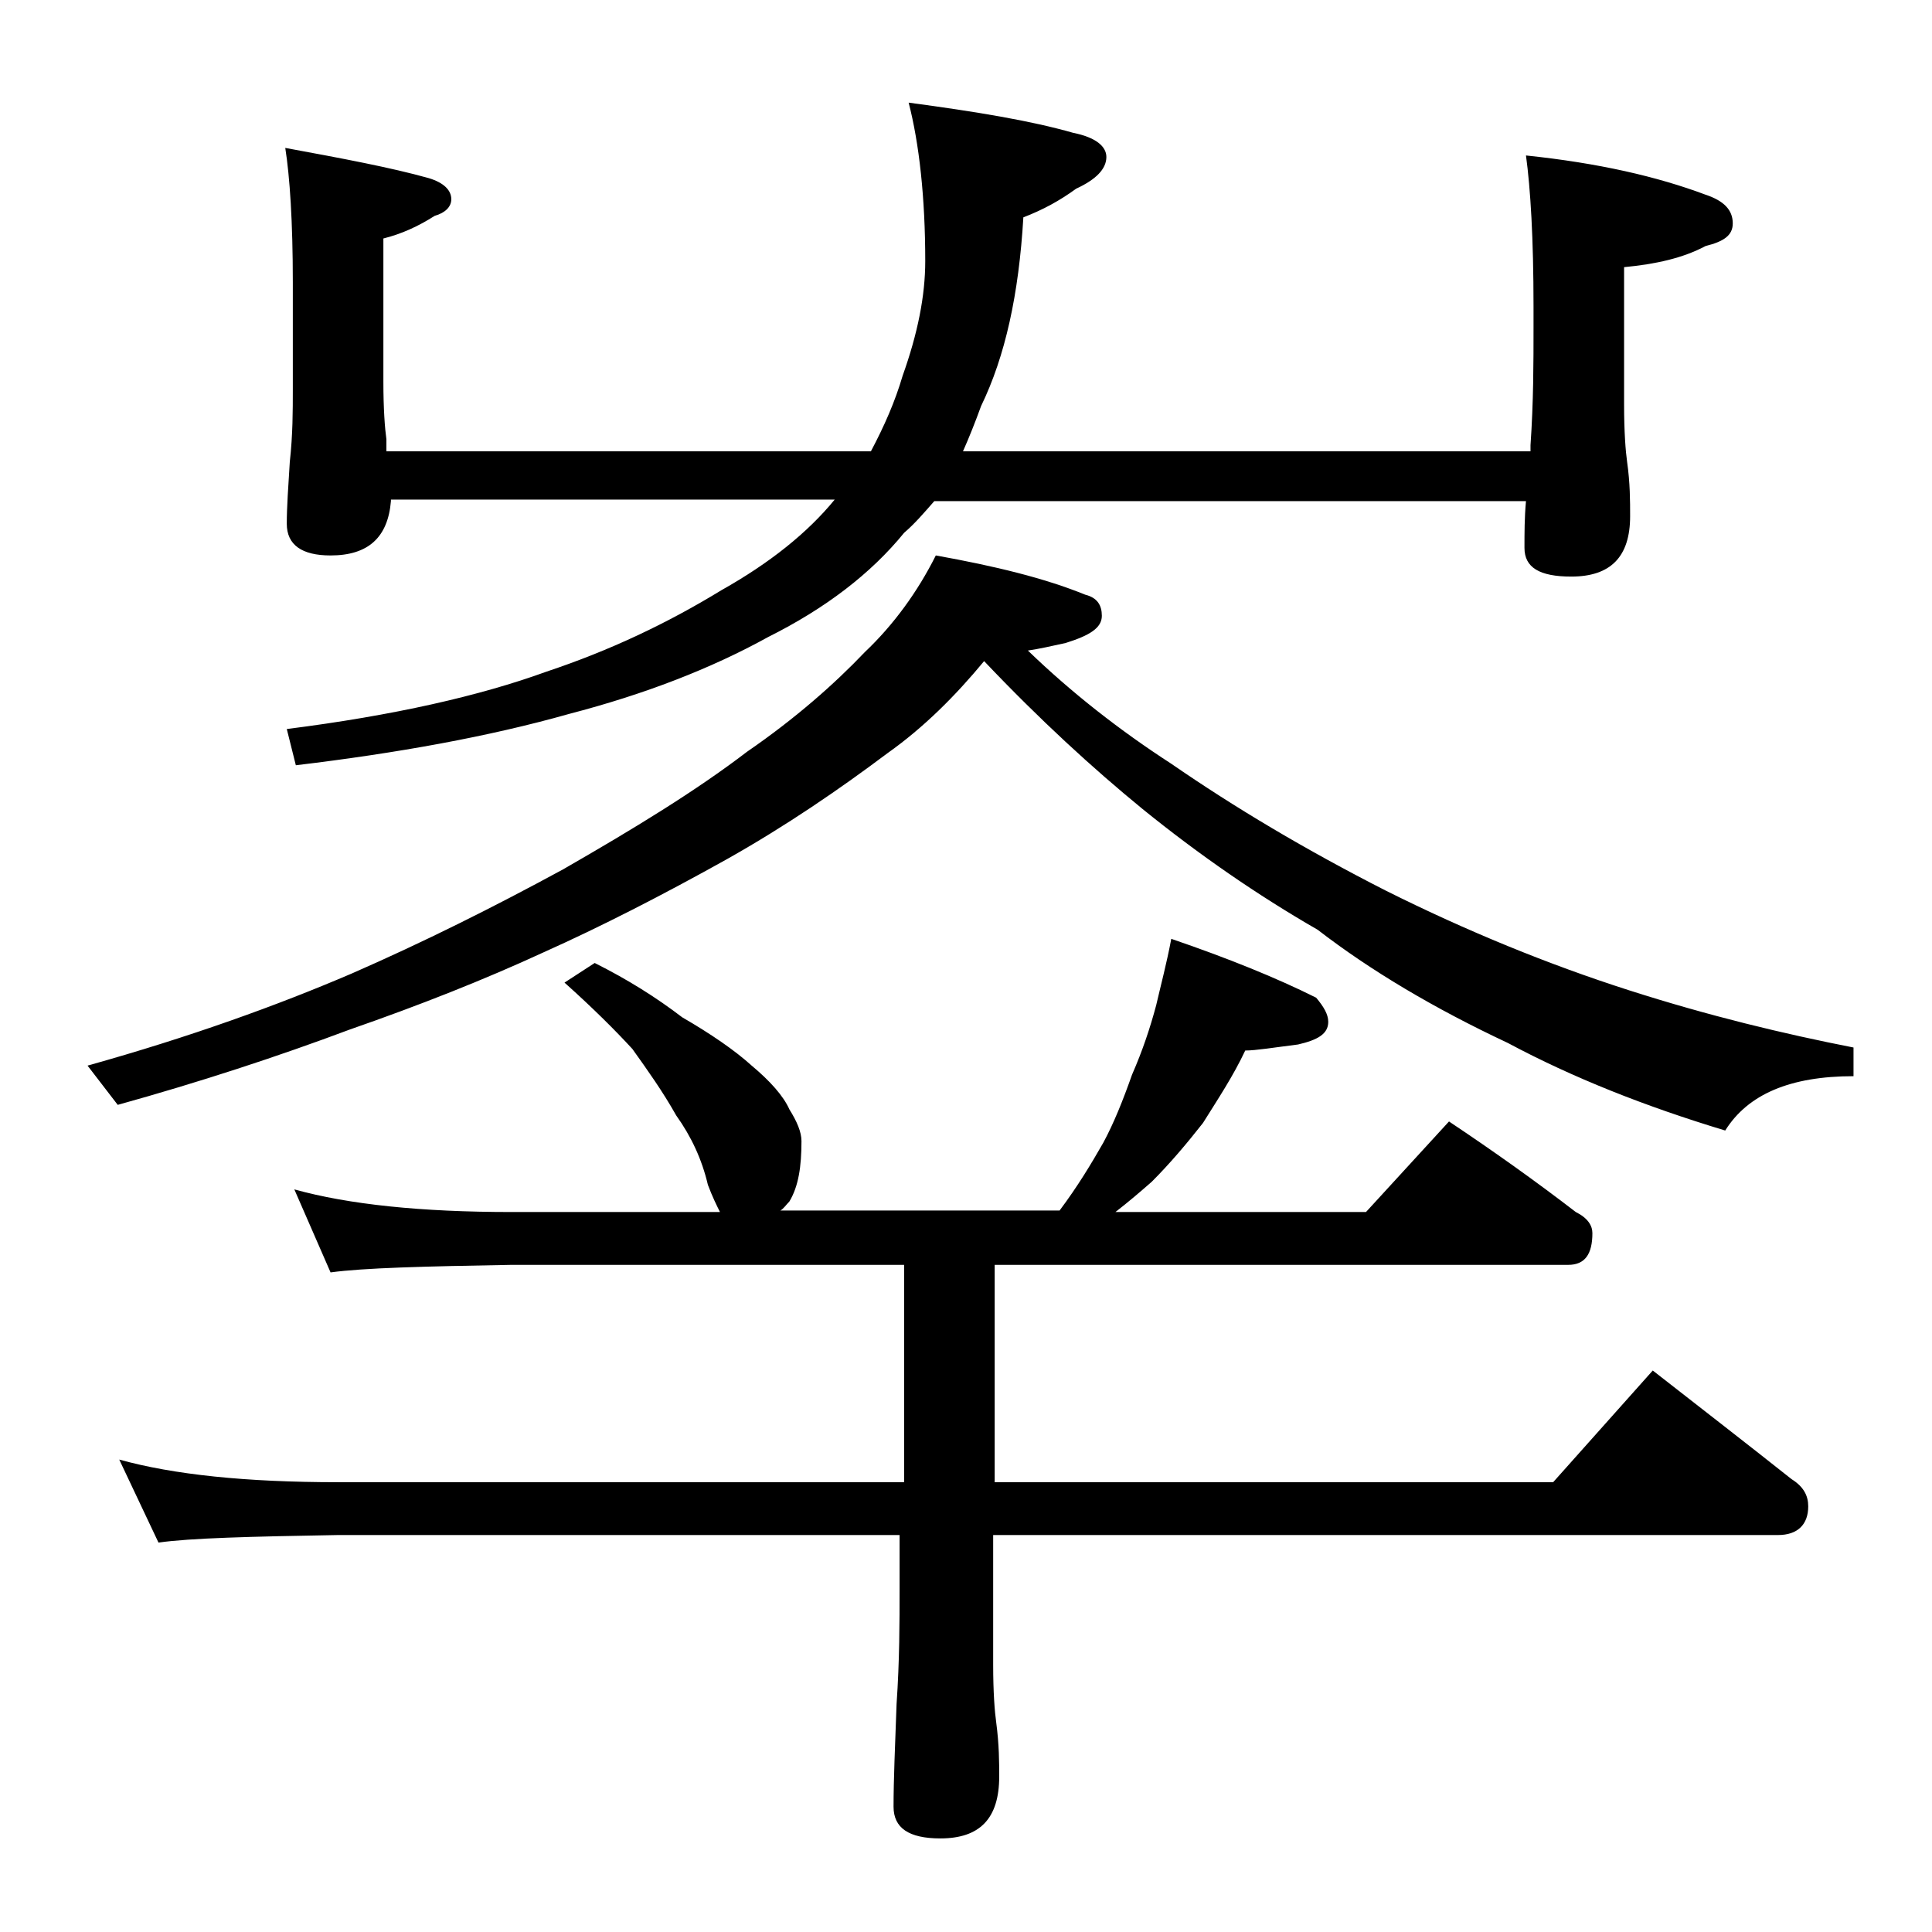 <?xml version="1.0" encoding="utf-8"?>
<!-- Generator: Adobe Illustrator 18.0.0, SVG Export Plug-In . SVG Version: 6.00 Build 0)  -->
<!DOCTYPE svg PUBLIC "-//W3C//DTD SVG 1.1//EN" "http://www.w3.org/Graphics/SVG/1.1/DTD/svg11.dtd">
<svg version="1.1" id="Layer_1" xmlns="http://www.w3.org/2000/svg" xmlns:xlink="http://www.w3.org/1999/xlink" x="0px" y="0px"
	 viewBox="0 0 128 128" enable-background="new 0 0 128 128" xml:space="preserve">
<path d="M62,36.8c3.9,0.7,7.2,1.5,9.9,2.6c0.8,0.2,1.1,0.7,1.1,1.4c0,0.8-0.8,1.3-2.4,1.8c-0.9,0.2-1.8,0.4-2.5,0.5
	c2.9,2.8,6.1,5.3,9.5,7.5c4.2,2.9,8.9,5.7,14.2,8.4c5.4,2.7,10.8,4.9,16.1,6.6c5.3,1.7,10.3,2.9,14.9,3.8v1.9c-4.2,0-7,1.2-8.5,3.6
	c-5.3-1.6-10.1-3.5-14.4-5.8c-4.9-2.3-9.1-4.8-12.6-7.5c-4-2.3-7.9-5-11.6-8c-3.3-2.7-6.8-5.9-10.5-9.8c-1.9,2.3-4,4.4-6.4,6.1
	c-3.2,2.4-6.7,4.8-10.6,7c-4.3,2.4-8.4,4.5-12.2,6.2c-3.9,1.8-8.2,3.5-12.8,5.1c-4.8,1.8-10,3.5-15.4,5l-2-2.6
	c6.8-1.9,12.6-4,17.5-6.1c4.8-2.1,9.4-4.4,14-6.9c4.7-2.7,8.8-5.2,12.2-7.8c3.2-2.2,5.8-4.5,7.8-6.6C59.2,41.4,60.8,39.2,62,36.8z
	 M39.4,63.8c2.2,1.1,4.1,2.3,5.8,3.6c1.9,1.1,3.5,2.2,4.6,3.2c1.2,1,2.1,2,2.5,2.9c0.5,0.8,0.8,1.5,0.8,2.1c0,1.7-0.2,3-0.8,4
	c-0.2,0.2-0.4,0.5-0.6,0.6h18.5c1.2-1.6,2.1-3.1,2.9-4.5c0.7-1.3,1.3-2.8,1.9-4.5c0.7-1.6,1.2-3.1,1.6-4.6c0.3-1.3,0.7-2.8,1-4.4
	c3.8,1.3,7,2.6,9.6,3.9c0.5,0.6,0.8,1.1,0.8,1.6c0,0.8-0.7,1.2-2,1.5c-1.6,0.2-2.8,0.4-3.5,0.4c-0.8,1.7-1.8,3.2-2.8,4.8
	c-1.1,1.4-2.2,2.7-3.4,3.9c-0.8,0.7-1.5,1.3-2.4,2h16.6l5.5-6c3,2,5.8,4,8.4,6c0.8,0.4,1.1,0.9,1.1,1.4c0,1.4-0.5,2.1-1.6,2.1h-38
	v14.4h37l6.6-7.4c3.2,2.5,6.3,4.9,9.2,7.2c0.8,0.5,1.1,1.1,1.1,1.8c0,1.2-0.7,1.9-2,1.9h-52v8.6c0,1.8,0.1,3.1,0.2,3.8
	c0.2,1.5,0.2,2.7,0.2,3.6c0,2.8-1.3,4.1-3.9,4.1c-2.1,0-3.1-0.7-3.1-2.1c0-1.8,0.1-4,0.2-6.8c0.2-2.9,0.2-5.5,0.2-7.6v-3.6H22.4
	c-5.8,0.1-9.8,0.2-11.9,0.5l-2.6-5.5c3.6,1,8.4,1.5,14.5,1.5h37.5V83.8h-26c-5.8,0.1-9.8,0.2-12,0.5l-2.4-5.5
	c3.6,1,8.4,1.5,14.4,1.5h13.8c-0.2-0.4-0.5-1-0.8-1.8c-0.4-1.7-1.1-3.2-2.1-4.6c-0.9-1.6-1.9-3-2.9-4.4c-1.1-1.2-2.6-2.7-4.5-4.4
	L39.4,63.8z M25.9,33.2c-0.2,2.4-1.5,3.6-4,3.6c-1.9,0-2.9-0.7-2.9-2.1c0-1.1,0.1-2.5,0.2-4.1c0.2-1.8,0.2-3.4,0.2-4.8v-7.1
	c0-4-0.2-7-0.5-8.9c3.8,0.7,7,1.3,9.5,2c1,0.3,1.5,0.8,1.5,1.4c0,0.5-0.4,0.9-1.1,1.1c-1.1,0.7-2.2,1.2-3.4,1.5v9.5
	c0,1.8,0.1,3.1,0.2,3.8c0,0.2,0,0.5,0,0.8h32.1c0.9-1.7,1.6-3.3,2.1-5c1-2.8,1.5-5.3,1.5-7.6c0-4.2-0.4-7.8-1.1-10.5
	c4.5,0.6,8.1,1.2,10.9,2c1.5,0.3,2.2,0.9,2.2,1.6c0,0.8-0.7,1.5-2,2.1c-1.1,0.8-2.2,1.4-3.5,1.9c-0.3,5.1-1.2,9.2-2.8,12.5
	c-0.4,1.1-0.8,2.1-1.2,3h37.6v-0.4c0.2-2.9,0.2-5.5,0.2-7.8v-1.4c0-4.5-0.2-7.8-0.5-10c4.8,0.5,8.7,1.4,11.9,2.6
	c1.2,0.4,1.8,1,1.8,1.9c0,0.8-0.6,1.2-1.8,1.5c-1.5,0.8-3.3,1.2-5.4,1.4v9.1c0,1.8,0.1,3.1,0.2,3.8c0.2,1.4,0.2,2.6,0.2,3.6
	c0,2.7-1.3,4-3.9,4c-2.1,0-3.1-0.6-3.1-1.9c0-1,0-2,0.1-3.1H61.9c-0.7,0.8-1.3,1.5-2,2.1c-2.2,2.7-5.2,5-9,6.9
	c-3.8,2.1-8.2,3.8-13.2,5.1c-5.3,1.5-11.4,2.6-18.1,3.4L19,48.3c7.1-0.9,12.8-2.2,17.2-3.8c4.2-1.4,8-3.2,11.6-5.4
	c3.2-1.8,5.7-3.8,7.5-6H25.9z"/>
</svg>
